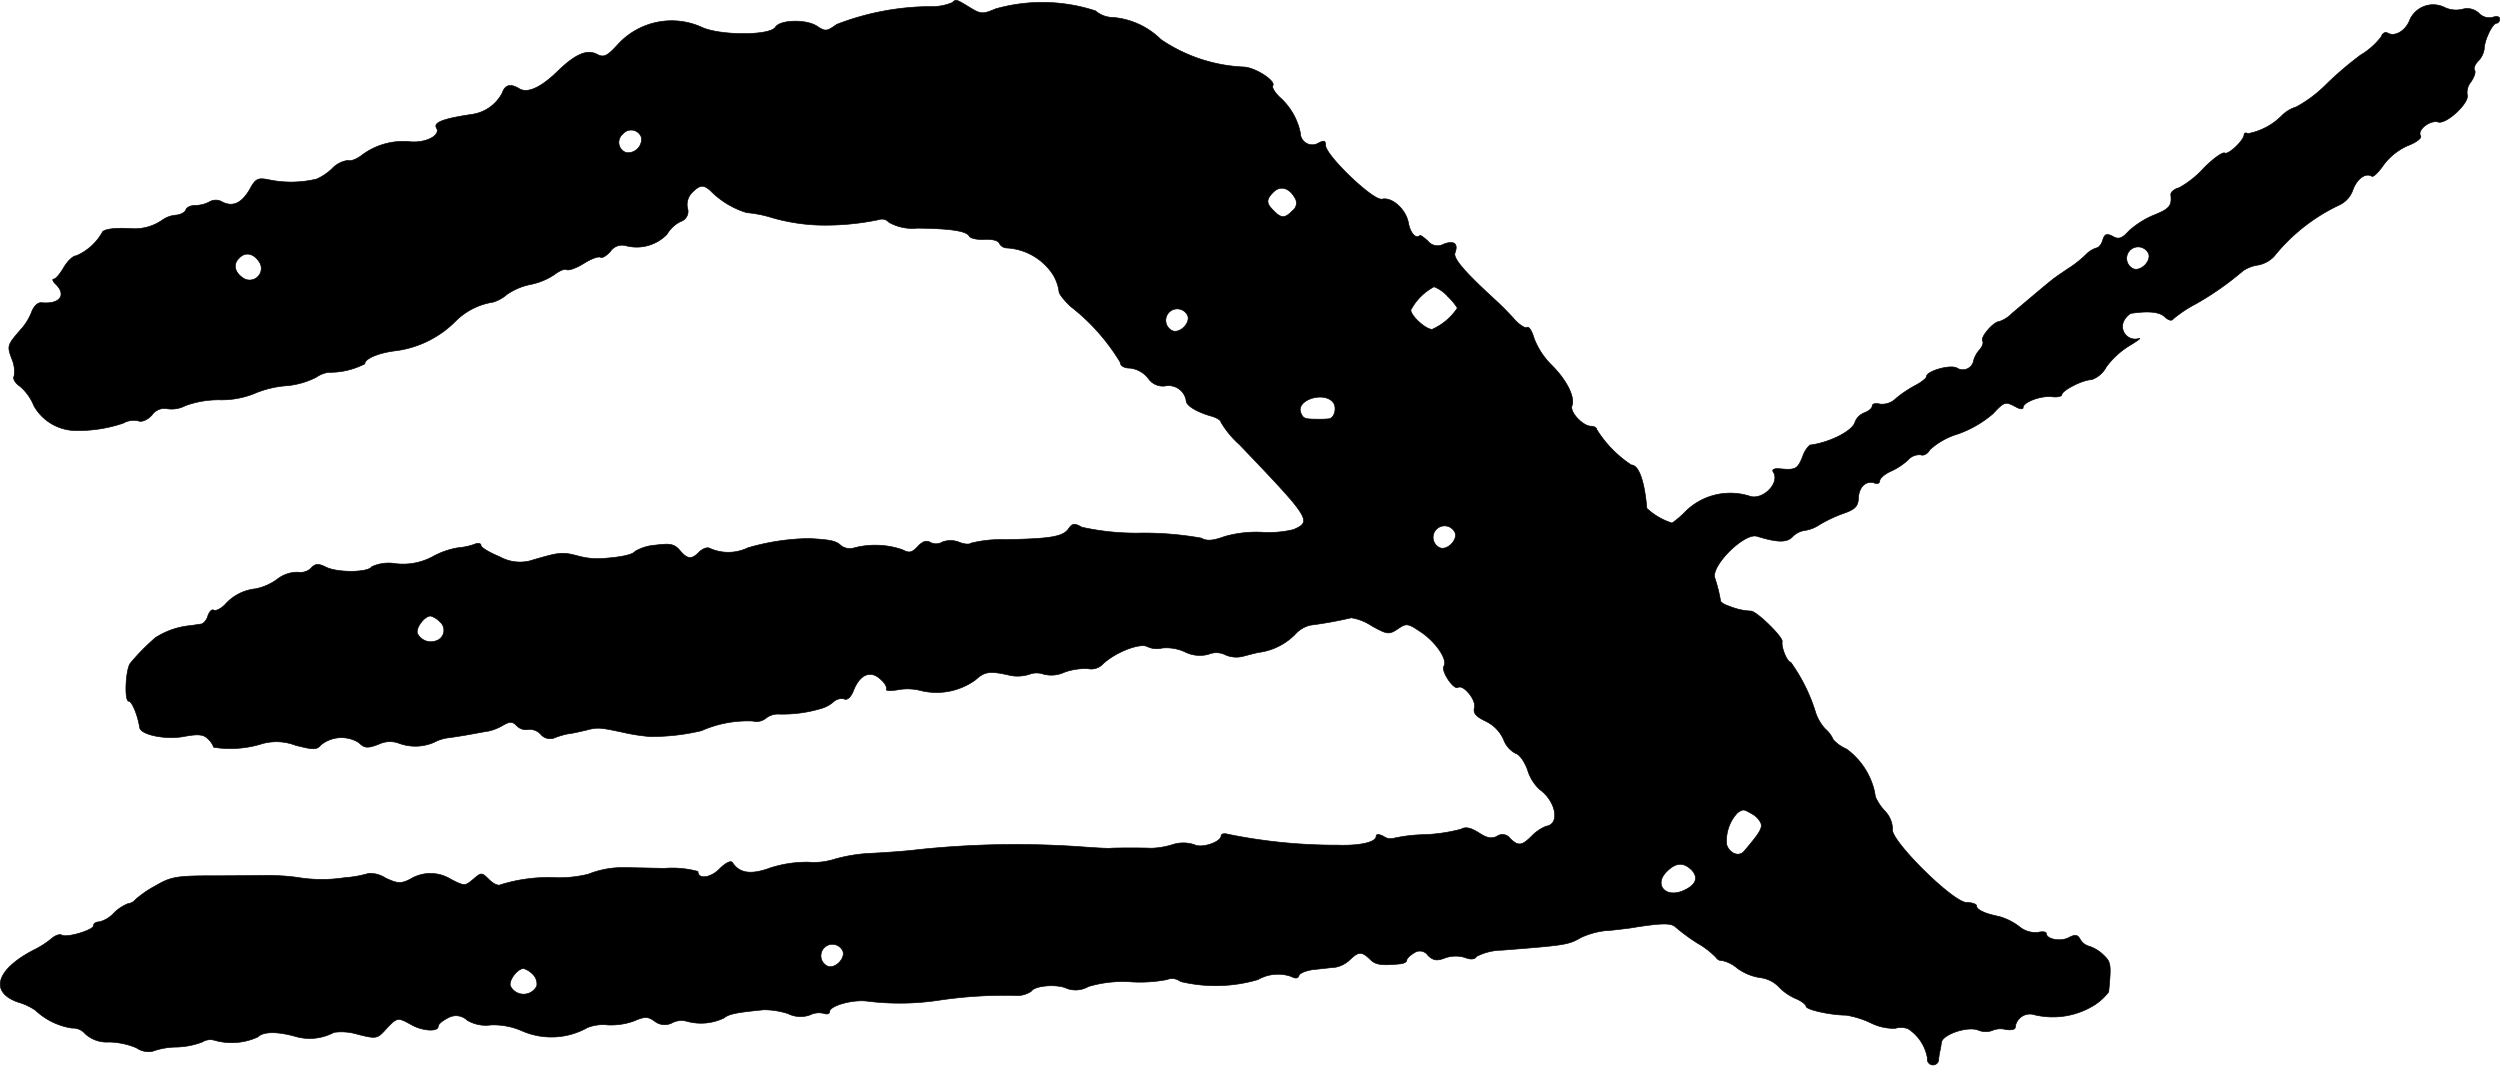 <?xml version="1.0" encoding="UTF-8"?>
<svg xmlns="http://www.w3.org/2000/svg"
     version="1.1"
     width="13.787mm"
     height="5.877mm"
     viewBox="0 0 39.081 16.658">
   <defs>
      <style type="text/css"><![CDATA[
      .a {
        stroke: #000;
        stroke-linecap: round;
        stroke-linejoin: round;
        stroke-width: 0.01px;
      }
    ]]></style>
   </defs>
   <path class="a"
         d="M14.884.041a.812.812,0,0,1-.327.061,4.12,4.12,0,0,0-1.478.279c-.151.109-.176.115-.303.03-.17-.115-.581-.103-.654.012-.085.139-.884.133-1.157,0A1.139,1.139,0,0,0,9.675.677C9.494.877,9.445.901,9.342.853,9.185.762,8.997.841,8.718,1.113c-.26.254-.472.351-.6.273-.139-.085-.224-.061-.267.067a.634.634,0,0,1-.466.333c-.454.067-.612.127-.563.212.073.115-.157.236-.4.218a1.076,1.076,0,0,0-.769.212c-.079.061-.176.097-.212.079a.409.409,0,0,0-.248.127.861.861,0,0,1-.242.164,1.707,1.707,0,0,1-.745.012c-.176-.036-.212-.018-.303.151-.127.218-.267.279-.43.194a.196.196,0,0,0-.2,0,.463.463,0,0,1-.218.055c-.073,0-.139.03-.151.073-.012.036-.085.073-.151.079a.43.43,0,0,0-.218.079.756.756,0,0,1-.466.133c-.267-.018-.454.006-.472.061a.858.858,0,0,1-.406.363c-.048,0-.133.079-.194.182-.055.097-.127.182-.157.182s-.012.042.042.091c.157.164.048.303-.224.279-.061-.012-.127.048-.164.145A.882.882,0,0,1,.354,5.117c-.242.279-.248.279-.17.491a.49.49,0,0,1,.036.273c-.024.036.018.109.091.157a.782.782,0,0,1,.218.303.757.757,0,0,0,.624.388,2.172,2.172,0,0,0,.775-.115.326.326,0,0,1,.23-.036c.061.024.145-.012.218-.091A.235.235,0,0,1,2.613,6.389a.459.459,0,0,0,.285-.048,1.508,1.508,0,0,1,.545-.091,1.372,1.372,0,0,0,.515-.091,1.607,1.607,0,0,1,.491-.127,1.27,1.27,0,0,0,.491-.133.461.461,0,0,1,.194-.079,1.195,1.195,0,0,0,.569-.133c0-.085.23-.176.497-.206a1.61,1.61,0,0,0,.927-.466A1.059,1.059,0,0,1,7.707,4.723a.575.575,0,0,0,.218-.121,1.005,1.005,0,0,1,.376-.157,1.044,1.044,0,0,0,.363-.151c.079-.061.164-.097.194-.079s.151-.024.267-.097.23-.115.26-.097.097-.024.157-.091A.22.22,0,0,1,9.778,3.839a.66.66,0,0,0,.648-.176.518.518,0,0,1,.212-.2.165.165,0,0,0,.111-.206l-.002-.006a.269.269,0,0,1,.073-.242c.121-.121.176-.127.285-.03a1.336,1.336,0,0,0,.569.345,1.835,1.835,0,0,1,.357.067,2.987,2.987,0,0,0,.757.127,4.06,4.06,0,0,0,.951-.085.143.143,0,0,1,.157.042.743.743,0,0,0,.442.091c.509.006.763.042.812.121.018.042.133.061.242.055.121-.006.212.018.23.061a.135.135,0,0,0,.121.073.926.926,0,0,1,.715.412.698.698,0,0,1,.097.267c-.006.03.073.133.182.236a3.19,3.19,0,0,1,.775.872c0,.055.061.091.151.091a.427.427,0,0,1,.285.157.273.273,0,0,0,.273.121A.278.278,0,0,1,18.542,6.26l0.0.002c0,.079.17.182.412.248.073.024.133.061.133.091a1.504,1.504,0,0,0,.291.351c1.114,1.163,1.133,1.199.842,1.326a1.64,1.64,0,0,1-.485.042,1.801,1.801,0,0,0-.594.067c-.182.067-.279.073-.363.024a5.173,5.173,0,0,0-.921-.079,3.932,3.932,0,0,1-.945-.091c-.115-.067-.151-.061-.212.03-.091.121-.291.151-.987.164a1.959,1.959,0,0,0-.533.055c-.024.024-.109.018-.194-.018a.366.366,0,0,0-.254,0,.19.19,0,0,1-.188.006c-.061-.036-.121-.018-.2.067-.091.097-.133.103-.236.048a1.305,1.305,0,0,0-.751-.03.23.23,0,0,1-.212-.036c-.073-.073-.17-.091-.491-.109a3.572,3.572,0,0,0-.963.145.705.705,0,0,1-.6.006c-.036-.018-.103.006-.157.055-.121.127-.188.121-.309-.024-.085-.097-.151-.109-.376-.079a.731.731,0,0,0-.321.097c-.036.055-.242.097-.563.115a1.198,1.198,0,0,1-.303-.036C8.785,8.624,8.767,8.624,8.276,8.769a.652.652,0,0,1-.466-.067c-.164-.067-.291-.145-.291-.176,0-.036-.048-.042-.103-.018a1.038,1.038,0,0,1-.26.055,1.237,1.237,0,0,0-.394.139.976.976,0,0,1-.575.109.631.631,0,0,0-.376.048c-.055.091-.533.097-.715.006-.121-.061-.17-.055-.236.018a.236.236,0,0,1-.2.061.52.52,0,0,0-.333.115.86.86,0,0,1-.333.145.738.738,0,0,0-.478.248c-.067.067-.145.103-.176.085s-.067.024-.091.091c-.018.067-.073.127-.109.127-.042.006-.115.018-.164.024a1.225,1.225,0,0,0-.545.188,3.409,3.409,0,0,0-.394.4c-.073.097-.097.594-.024.594.048,0,.139.212.17.412.018.115.412.194.697.139.224-.042.303-.03.369.036a.318.318,0,0,1,.091.133,1.665,1.665,0,0,0,.757-.055.825.825,0,0,1,.521.024c.285.073.333.073.4-.006A.51.51,0,0,1,5.611,11.61c.085.085.133.091.309.024a.4.4,0,0,1,.309-.018.739.739,0,0,0,.557-.012.636.636,0,0,1,.242-.073c.085-.012.242-.036.339-.055.103-.018.224-.042.273-.048a.788.788,0,0,0,.224-.091c.109-.061.145-.061.212.006a.199.199,0,0,0,.176.061.232.232,0,0,1,.2.073.189.189,0,0,0,.206.061,1.211,1.211,0,0,1,.224-.067c.067-.006.188-.036.273-.055.188-.048.206-.048.575.03a2.979,2.979,0,0,0,.424.067,3.32,3.32,0,0,0,.812-.091,1.784,1.784,0,0,1,.8-.151.233.233,0,0,0,.212-.048.303.303,0,0,1,.188-.061,2.087,2.087,0,0,0,.684-.091.509.509,0,0,0,.176-.097.184.184,0,0,1,.17-.048c.048.024.103-.024.145-.127.103-.267.279-.333.442-.164.055.048.085.115.073.139-.018.024.073.03.194.006a.841.841,0,0,1,.357.018,1.037,1.037,0,0,0,.842-.17c.145-.133.224-.145.557-.067a.622.622,0,0,0,.279-.018.319.319,0,0,1,.224-.006.481.481,0,0,0,.333-.03.976.976,0,0,1,.363-.055.252.252,0,0,0,.218-.055c.182-.188.588-.351.709-.291a.349.349,0,0,0,.236.024.691.691,0,0,1,.357.061.517.517,0,0,0,.369.036.314.314,0,0,1,.267.012.43.43,0,0,0,.279.018c.091-.024.206-.055.254-.061a.978.978,0,0,0,.551-.279.46.46,0,0,1,.242-.145,6.227,6.227,0,0,0,.636-.115.797.797,0,0,1,.321.127c.242.133.267.139.406.048.139-.097.157-.091.382.061.23.164.4.424.339.521-.048.073.151.369.218.333.085-.055.291.194.26.315-.024.085.024.139.176.212a.577.577,0,0,1,.279.285.405.405,0,0,0,.188.218c.067.018.145.139.188.26a.685.685,0,0,0,.188.303c.26.188.321.545.103.575a.658.658,0,0,0-.224.151c-.157.157-.212.164-.339.042a.147.147,0,0,0-.205-.037l-.001.001c-.085.042-.157.03-.285-.055-.127-.079-.206-.097-.279-.055a2.642,2.642,0,0,1-.575.085,2.404,2.404,0,0,0-.497.061.184.184,0,0,1-.139-.036c-.073-.036-.115-.036-.115,0,0,.091-.242.151-.606.139a8.427,8.427,0,0,1-1.708-.17c-.061-.018-.109-.006-.109.024,0,.097-.303.2-.418.139a.543.543,0,0,0-.345,0,1.229,1.229,0,0,1-.327.055c-.109-.006-.551-.006-.636,0-.03.006-.248-.006-.485-.024a14.527,14.527,0,0,0-2.544.048c-.133.018-.448.042-.709.055a2.531,2.531,0,0,0-.575.091,1.054,1.054,0,0,1-.412.048,1.873,1.873,0,0,0-.6.091c-.297.109-.478.085-.588-.085-.024-.036-.109.006-.2.097-.139.145-.339.17-.339.042a1.548,1.548,0,0,0-.527-.048c-.297-.006-.575-.012-.624-.012a1.439,1.439,0,0,0-.563.103,1.914,1.914,0,0,1-.497.055,2.504,2.504,0,0,0-.872.109c-.036.024-.115-.012-.182-.079-.115-.115-.121-.115-.248-.006s-.139.109-.351,0a.602.602,0,0,0-.636,0c-.145.073-.2.067-.382-.018a.449.449,0,0,0-.267-.073,1.764,1.764,0,0,1-.376.067,2.338,2.338,0,0,1-.745-.006,3.589,3.589,0,0,0-.454-.03c-.085,0-.448.006-.818.006-.606,0-.69.012-.939.157a1.69,1.69,0,0,0-.309.212.183.183,0,0,1-.121.067.658.658,0,0,0-.224.151.45.45,0,0,1-.224.133c-.048,0-.091.024-.091.061,0,.067-.418.194-.497.145-.03-.018-.103.006-.157.055a1.452,1.452,0,0,1-.285.182c-.581.303-.69.654-.242.812a.952.952,0,0,1,.273.127,1.068,1.068,0,0,0,.569.279.258.258,0,0,1,.212.091.497.497,0,0,0,.369.127,1.181,1.181,0,0,1,.43.091.333.333,0,0,0,.248.055,1.137,1.137,0,0,1,.369-.067,1.233,1.233,0,0,0,.412-.079.233.233,0,0,1,.182-.03.98.98,0,0,0,.684-.048c.085-.085.291-.091.581-.012a.803.803,0,0,0,.612-.061.867.867,0,0,1,.369.03c.291.073.309.073.448-.085.17-.182.182-.182.388-.067.176.103.424.115.424.03,0-.036.067-.091.151-.133a.251.251,0,0,1,.303.036.568.568,0,0,0,.369.073,1.112,1.112,0,0,1,.497.097,1.147,1.147,0,0,0,1.012-.055.658.658,0,0,1,.321-.042,1.068,1.068,0,0,0,.406-.061c.17-.073.218-.073.321,0a.254.254,0,0,0,.285.024.316.316,0,0,1,.23-.018.829.829,0,0,0,.575-.055c.073-.061.188-.085.618-.127a1.204,1.204,0,0,1,.382.061.434.434,0,0,0,.345.018.314.314,0,0,1,.206-.024c.055.018.097.012.097-.024,0-.097.376-.2.606-.164a4.089,4.089,0,0,0,1.114-.018,6.971,6.971,0,0,1,1.181-.073.388.388,0,0,0,.254-.067c.055-.091.412-.115.557-.042a.395.395,0,0,0,.333-.03,1.871,1.871,0,0,1,.678-.073,2.216,2.216,0,0,0,.551-.036.212.212,0,0,1,.212.03,2.346,2.346,0,0,0,1.211-.03.627.627,0,0,1,.521-.048c.067.036.109.03.121-.018.012-.036.121-.079.23-.091.115-.012.267-.03.339-.036a.45.45,0,0,0,.23-.121c.133-.127.182-.127.309-.006.085.091.182.103.485.073.048-.006.091-.03.091-.055,0-.03.055-.079.115-.115a.152.152,0,0,1,.213.034l.006.008c.085.079.139.085.267.036a.492.492,0,0,1,.309-.006c.091.036.157.03.182-.018a.908.908,0,0,1,.4-.097c1.005-.079,1.036-.085,1.236-.2a1.276,1.276,0,0,1,.363-.103c.115-.006.297-.03.394-.042.485-.079.642-.085.715-.018a2.989,2.989,0,0,0,.345.254,1.295,1.295,0,0,1,.291.224.103.103,0,0,0,.097.048.541.541,0,0,1,.236.121.819.819,0,0,0,.351.145.488.488,0,0,1,.291.139.808.808,0,0,0,.267.188c.091.036.164.097.164.121,0,.055.394.139.624.139a1.455,1.455,0,0,1,.388.121.799.799,0,0,0,.382.085.322.322,0,0,1,.2.006.684.684,0,0,1,.303.46.089.089,0,0,0,.175.035l.001-.004a.885.885,0,0,1,.018-.133.952.952,0,0,0,.024-.139c.012-.127.4-.26.569-.2a.308.308,0,0,0,.218.012.331.331,0,0,1,.224-.018c.079.012.145,0,.145-.036a.23.23,0,0,1,.303-.194,1.227,1.227,0,0,0,.951-.164.917.917,0,0,0,.206-.194c.042-.436.036-.466-.085-.581a.585.585,0,0,0-.218-.133.231.231,0,0,1-.139-.103c-.042-.079-.079-.085-.176-.036-.127.073-.357.03-.357-.061,0-.024-.055-.036-.127-.018a.392.392,0,0,1-.297-.091.956.956,0,0,0-.315-.157c-.212-.042-.351-.103-.351-.164,0-.03-.073-.055-.157-.055-.212,0-1.199-.981-1.157-1.145a.412.412,0,0,0-.115-.279.813.813,0,0,1-.151-.224c-.006-.024-.012-.073-.018-.097a1.139,1.139,0,0,0-.436-.654.592.592,0,0,1-.206-.145.478.478,0,0,0-.127-.17.709.709,0,0,1-.145-.242,2.713,2.713,0,0,0-.394-.8c-.055,0-.151-.236-.133-.321.018-.067-.388-.466-.485-.478a.991.991,0,0,1-.333-.073c-.079-.024-.139-.061-.145-.085a2.303,2.303,0,0,0-.091-.363c-.055-.194.466-.709.66-.648.315.097.466.103.557.006a.331.331,0,0,1,.188-.097A.554.554,0,0,0,28.446,8.2a2.173,2.173,0,0,1,.376-.176c.176-.061.224-.109.23-.236.006-.176.121-.285.254-.236.042.018.079,0,.079-.036s.073-.103.164-.145a1.007,1.007,0,0,0,.279-.182.233.233,0,0,1,.2-.079c.042.018.109-.018.139-.079a1.137,1.137,0,0,1,.442-.248,1.723,1.723,0,0,0,.545-.315c.182-.194.194-.194.357-.109.061.036.115.042.115.012,0-.085.273-.188.448-.17.085.012.157-.006.157-.03,0-.067.327-.236.466-.236a.421.421,0,0,0,.23-.2,1.297,1.297,0,0,1,.363-.333c.133-.079.194-.127.139-.109a.197.197,0,0,1-.23-.273.312.312,0,0,1,.109-.121c.279-.042.454-.024.533.055.061.055.109.067.133.03a1.985,1.985,0,0,1,.345-.23,4.63,4.63,0,0,0,.745-.521.563.563,0,0,1,.242-.091.47.47,0,0,0,.242-.133,2.878,2.878,0,0,1,1.024-.806A.409.409,0,0,0,36.78,2.973c.061-.176.2-.279.297-.218.024.018.109-.067.188-.182a.954.954,0,0,1,.376-.297c.127-.048.218-.115.2-.151-.061-.091.145-.254.273-.218.127.042.503-.309.454-.43a.267.267,0,0,1,.061-.2c.048-.073.079-.151.054-.182-.018-.03.012-.097.061-.145a.339.339,0,0,0,.091-.188c0-.127.127-.4.194-.4.024,0,.048-.03.048-.067s-.048-.049-.115-.024a.223.223,0,0,1-.212-.067.267.267,0,0,0-.254-.061.418.418,0,0,1-.273-.024.401.401,0,0,0-.542.169l-.009.019c-.061.17-.236.279-.351.206-.036-.018-.079.006-.097.061a1.125,1.125,0,0,1-.321.285,5.309,5.309,0,0,0-.539.46,2.031,2.031,0,0,1-.466.351.549.549,0,0,0-.224.133,1.006,1.006,0,0,1-.533.285c-.03-.018-.061-.012-.061.018,0,.085-.248.321-.303.285-.03-.018-.176.085-.321.23a1.518,1.518,0,0,1-.394.315c-.079.018-.133.073-.127.109.018.17-.018.218-.26.315a1.373,1.373,0,0,0-.394.248c-.109.121-.164.139-.254.085-.097-.048-.127-.036-.157.061-.018.067-.067.121-.097.121a.403.403,0,0,0-.164.103,1.665,1.665,0,0,1-.285.224c-.097.067-.206.139-.242.17-.079.061-.436.363-.63.527a.504.504,0,0,1-.2.127c-.085,0-.297.242-.26.303.018.024,0,.085-.042.133a.439.439,0,0,0-.097.17.171.171,0,0,1-.26.121c-.103-.061-.478.048-.478.133,0,.024-.073.085-.164.133a1.828,1.828,0,0,0-.309.206.31.31,0,0,1-.254.091c-.067-.018-.121-.006-.121.03s-.055.079-.115.103a.254.254,0,0,0-.157.157c-.048.139-.406.315-.703.351a.422.422,0,0,0-.115.188c-.079.188-.109.206-.357.182-.091-.006-.127.012-.097.055.103.17-.164.436-.363.376A.996.996,0,0,0,26.338,8.006a1.395,1.395,0,0,1-.2.17,1.042,1.042,0,0,1-.394-.23c-.036-.43-.127-.678-.242-.678a1.8,1.8,0,0,1-.539-.551c0-.03-.042-.055-.091-.055-.127,0-.339-.224-.297-.321.048-.133-.079-.394-.315-.63a1.188,1.188,0,0,1-.279-.424c-.03-.109-.079-.188-.109-.17s-.115-.036-.194-.121c-.079-.091-.206-.218-.285-.291-.497-.454-.678-.666-.648-.751.055-.145-.012-.2-.176-.139a.193.193,0,0,1-.248-.048c-.061-.055-.115-.097-.127-.085-.061.055-.145-.036-.176-.194-.036-.212-.254-.412-.412-.376-.133.036-.884-.684-.884-.842,0-.073-.024-.079-.109-.036a.186.186,0,0,1-.285-.157,1.02,1.02,0,0,0-.315-.551c-.079-.073-.133-.157-.115-.188.048-.073-.267-.279-.448-.291a2.492,2.492,0,0,1-1.302-.43A1.206,1.206,0,0,0,17.398.272a.423.423,0,0,1-.273-.103A2.679,2.679,0,0,0,15.563.138c-.2.085-.23.085-.406-.024C14.939-.019,14.945-.013,14.884.041ZM10.027,2.149a.212.212,0,0,1-.236.236A.168.168,0,0,1,9.736,2.095a.168.168,0,0,1,.291.055Zm10.212.939a.147.147,0,0,1-.035.205l-.001.001c-.115.121-.176.121-.291,0-.121-.115-.121-.176-.006-.291C20.015,2.894,20.154,2.937,20.239,3.088Zm13.349.878c.042.115-.121.279-.236.236a.179.179,0,1,1,.236-.236ZM4.067,4.118a.182.182,0,0,1-.242.242c-.151-.085-.194-.224-.085-.327C3.843,3.924,3.982,3.966,4.067,4.118Zm18.564.515a.885.885,0,0,1,.151.182.924.924,0,0,1-.394.333c-.103,0-.333-.212-.333-.303a.876.876,0,0,1,.363-.363A.57.57,0,0,1,22.631,4.632ZM18.567,4.935c.042.115-.121.279-.236.236a.179.179,0,1,1,.236-.236ZM20.85,6.304c.048.085.006.23-.073.242a1.379,1.379,0,0,1-.176.006c-.2,0-.23-.006-.267-.103C20.257,6.244,20.723,6.104,20.85,6.304Zm1.896,2.023c.042.115-.121.279-.236.236a.179.179,0,1,1,.236-.236ZM6.877,9.72a.172.172,0,0,1-.061.297A.234.234,0,0,1,6.526,9.902c-.03-.085.109-.273.206-.273A.338.338,0,0,1,6.877,9.72Zm20.503,2.998a.336.336,0,0,1,.145.145c.03.079-.012.151-.26.442-.079.097-.23.036-.273-.103a.642.642,0,0,1,.17-.497C27.253,12.646,27.253,12.646,27.38,12.718Zm-.939.878c.115.121.073.236-.115.321-.285.133-.478-.085-.273-.291.145-.145.26-.151.388-.03Zm-13.265,1.272c.042.115-.121.279-.236.236a.179.179,0,1,1,.236-.236Zm-4.846.363a.209.209,0,0,1,.061.182.23.23,0,0,1-.412,0c-.03-.085.109-.273.206-.273a.338.338,0,0,1,.145.091Z"/>
</svg>
